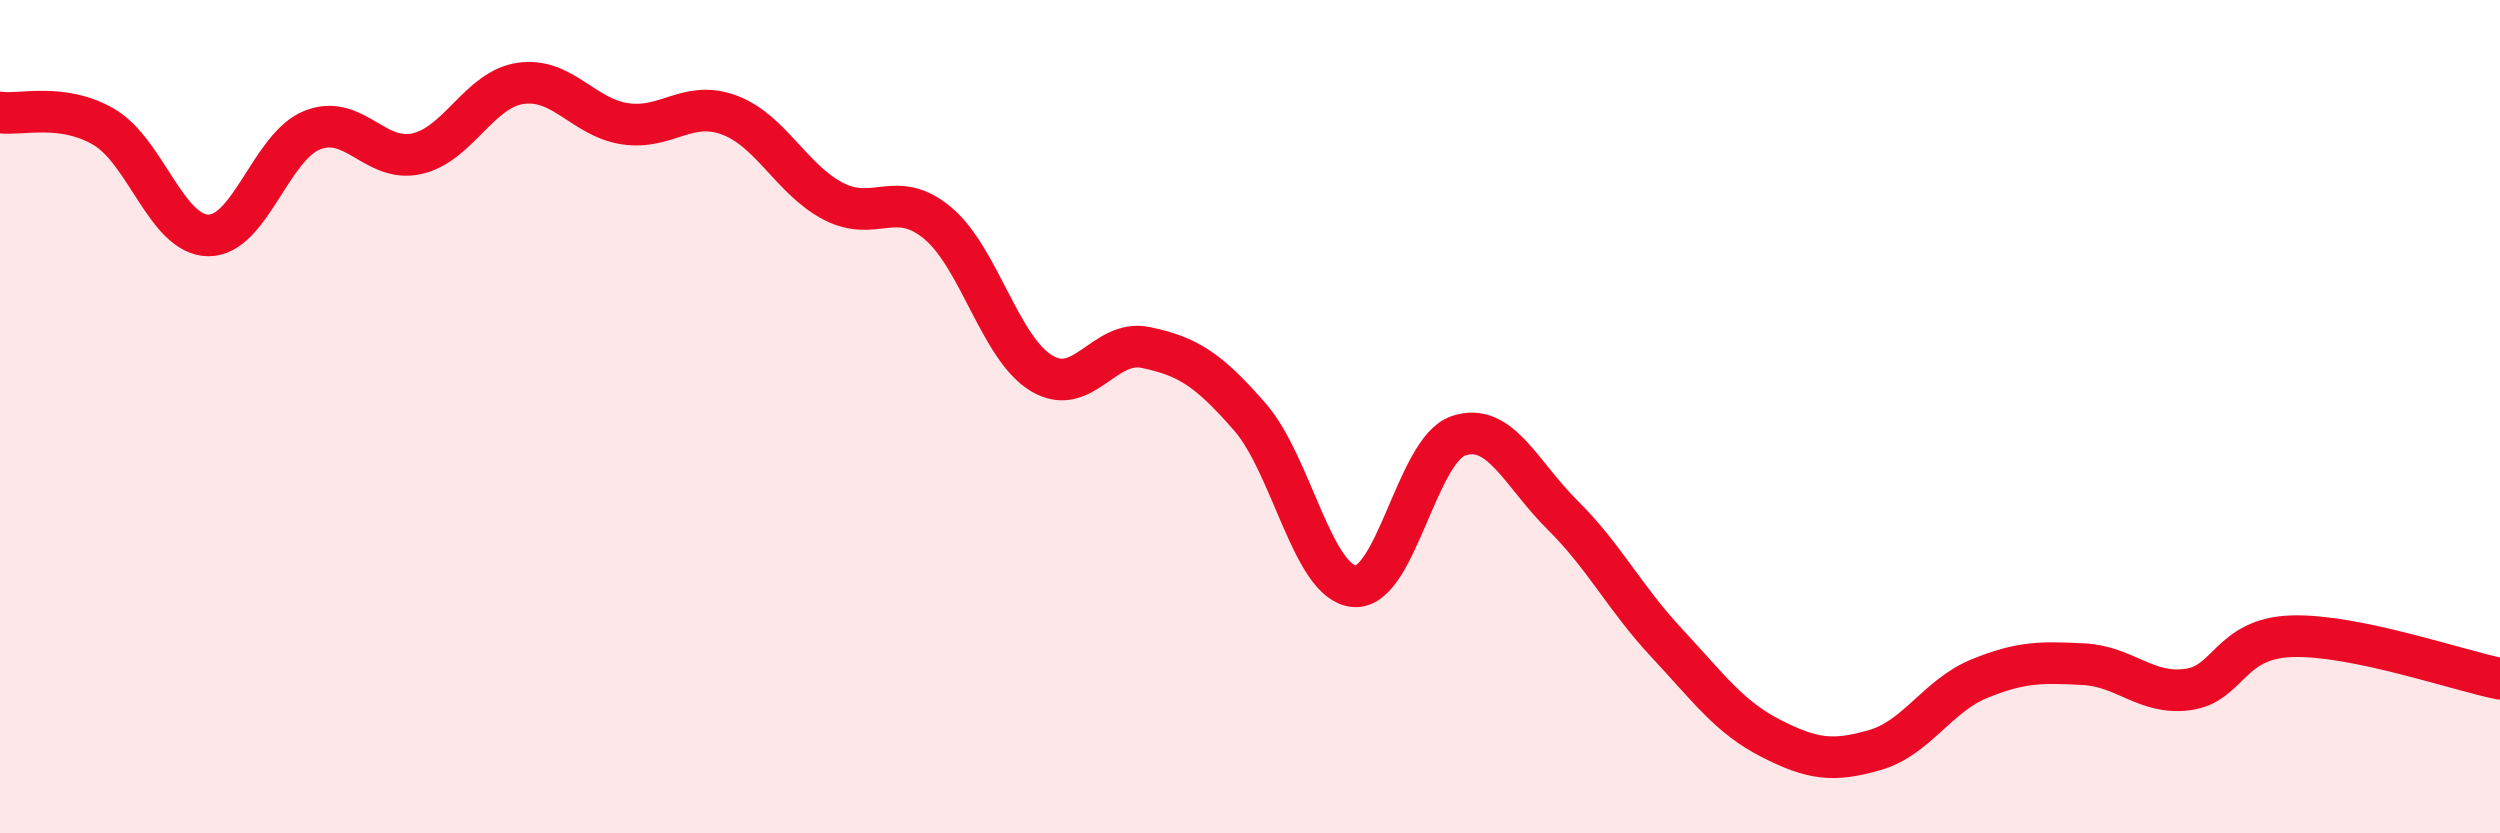 
    <svg width="60" height="20" viewBox="0 0 60 20" xmlns="http://www.w3.org/2000/svg">
      <path
        d="M 0,2.7 C 0.5,2.77 1.5,2.46 2.5,3.05 C 3.5,3.64 4,5.64 5,5.65 C 6,5.66 6.5,3.51 7.5,3.12 C 8.5,2.73 9,3.91 10,3.69 C 11,3.47 11.5,2.14 12.5,2 C 13.5,1.86 14,2.82 15,2.97 C 16,3.12 16.5,2.39 17.5,2.76 C 18.5,3.13 19,4.31 20,4.83 C 21,5.35 21.5,4.52 22.5,5.35 C 23.5,6.18 24,8.36 25,8.96 C 26,9.56 26.5,8.13 27.5,8.34 C 28.5,8.55 29,8.86 30,10.01 C 31,11.16 31.5,13.98 32.5,14.07 C 33.5,14.16 34,10.8 35,10.46 C 36,10.12 36.5,11.37 37.5,12.36 C 38.5,13.35 39,14.36 40,15.43 C 41,16.5 41.5,17.21 42.5,17.72 C 43.5,18.23 44,18.29 45,18 C 46,17.71 46.5,16.7 47.5,16.29 C 48.5,15.88 49,15.89 50,15.94 C 51,15.99 51.5,16.68 52.5,16.55 C 53.5,16.42 53.5,15.32 55,15.27 C 56.5,15.22 59,16.09 60,16.29L60 20L0 20Z"
        fill="#EB0A25"
        opacity="0.1"
        stroke-linecap="round"
        stroke-linejoin="round"
      />
      <path
        d="M 0,2.7 C 0.5,2.77 1.5,2.46 2.5,3.05 C 3.5,3.64 4,5.64 5,5.65 C 6,5.66 6.5,3.51 7.5,3.12 C 8.5,2.73 9,3.91 10,3.69 C 11,3.47 11.5,2.14 12.5,2 C 13.5,1.86 14,2.82 15,2.97 C 16,3.12 16.5,2.39 17.5,2.76 C 18.5,3.13 19,4.31 20,4.83 C 21,5.35 21.5,4.52 22.5,5.35 C 23.5,6.18 24,8.36 25,8.96 C 26,9.56 26.5,8.13 27.5,8.34 C 28.5,8.55 29,8.86 30,10.01 C 31,11.16 31.5,13.98 32.5,14.07 C 33.5,14.16 34,10.8 35,10.46 C 36,10.12 36.5,11.37 37.5,12.36 C 38.5,13.35 39,14.36 40,15.43 C 41,16.5 41.5,17.21 42.5,17.72 C 43.5,18.23 44,18.29 45,18 C 46,17.71 46.5,16.7 47.5,16.29 C 48.5,15.88 49,15.89 50,15.94 C 51,15.99 51.5,16.68 52.5,16.55 C 53.5,16.42 53.5,15.32 55,15.27 C 56.5,15.22 59,16.09 60,16.29"
        stroke="#EB0A25"
        stroke-width="1"
        fill="none"
        stroke-linecap="round"
        stroke-linejoin="round"
      />
    </svg>
  